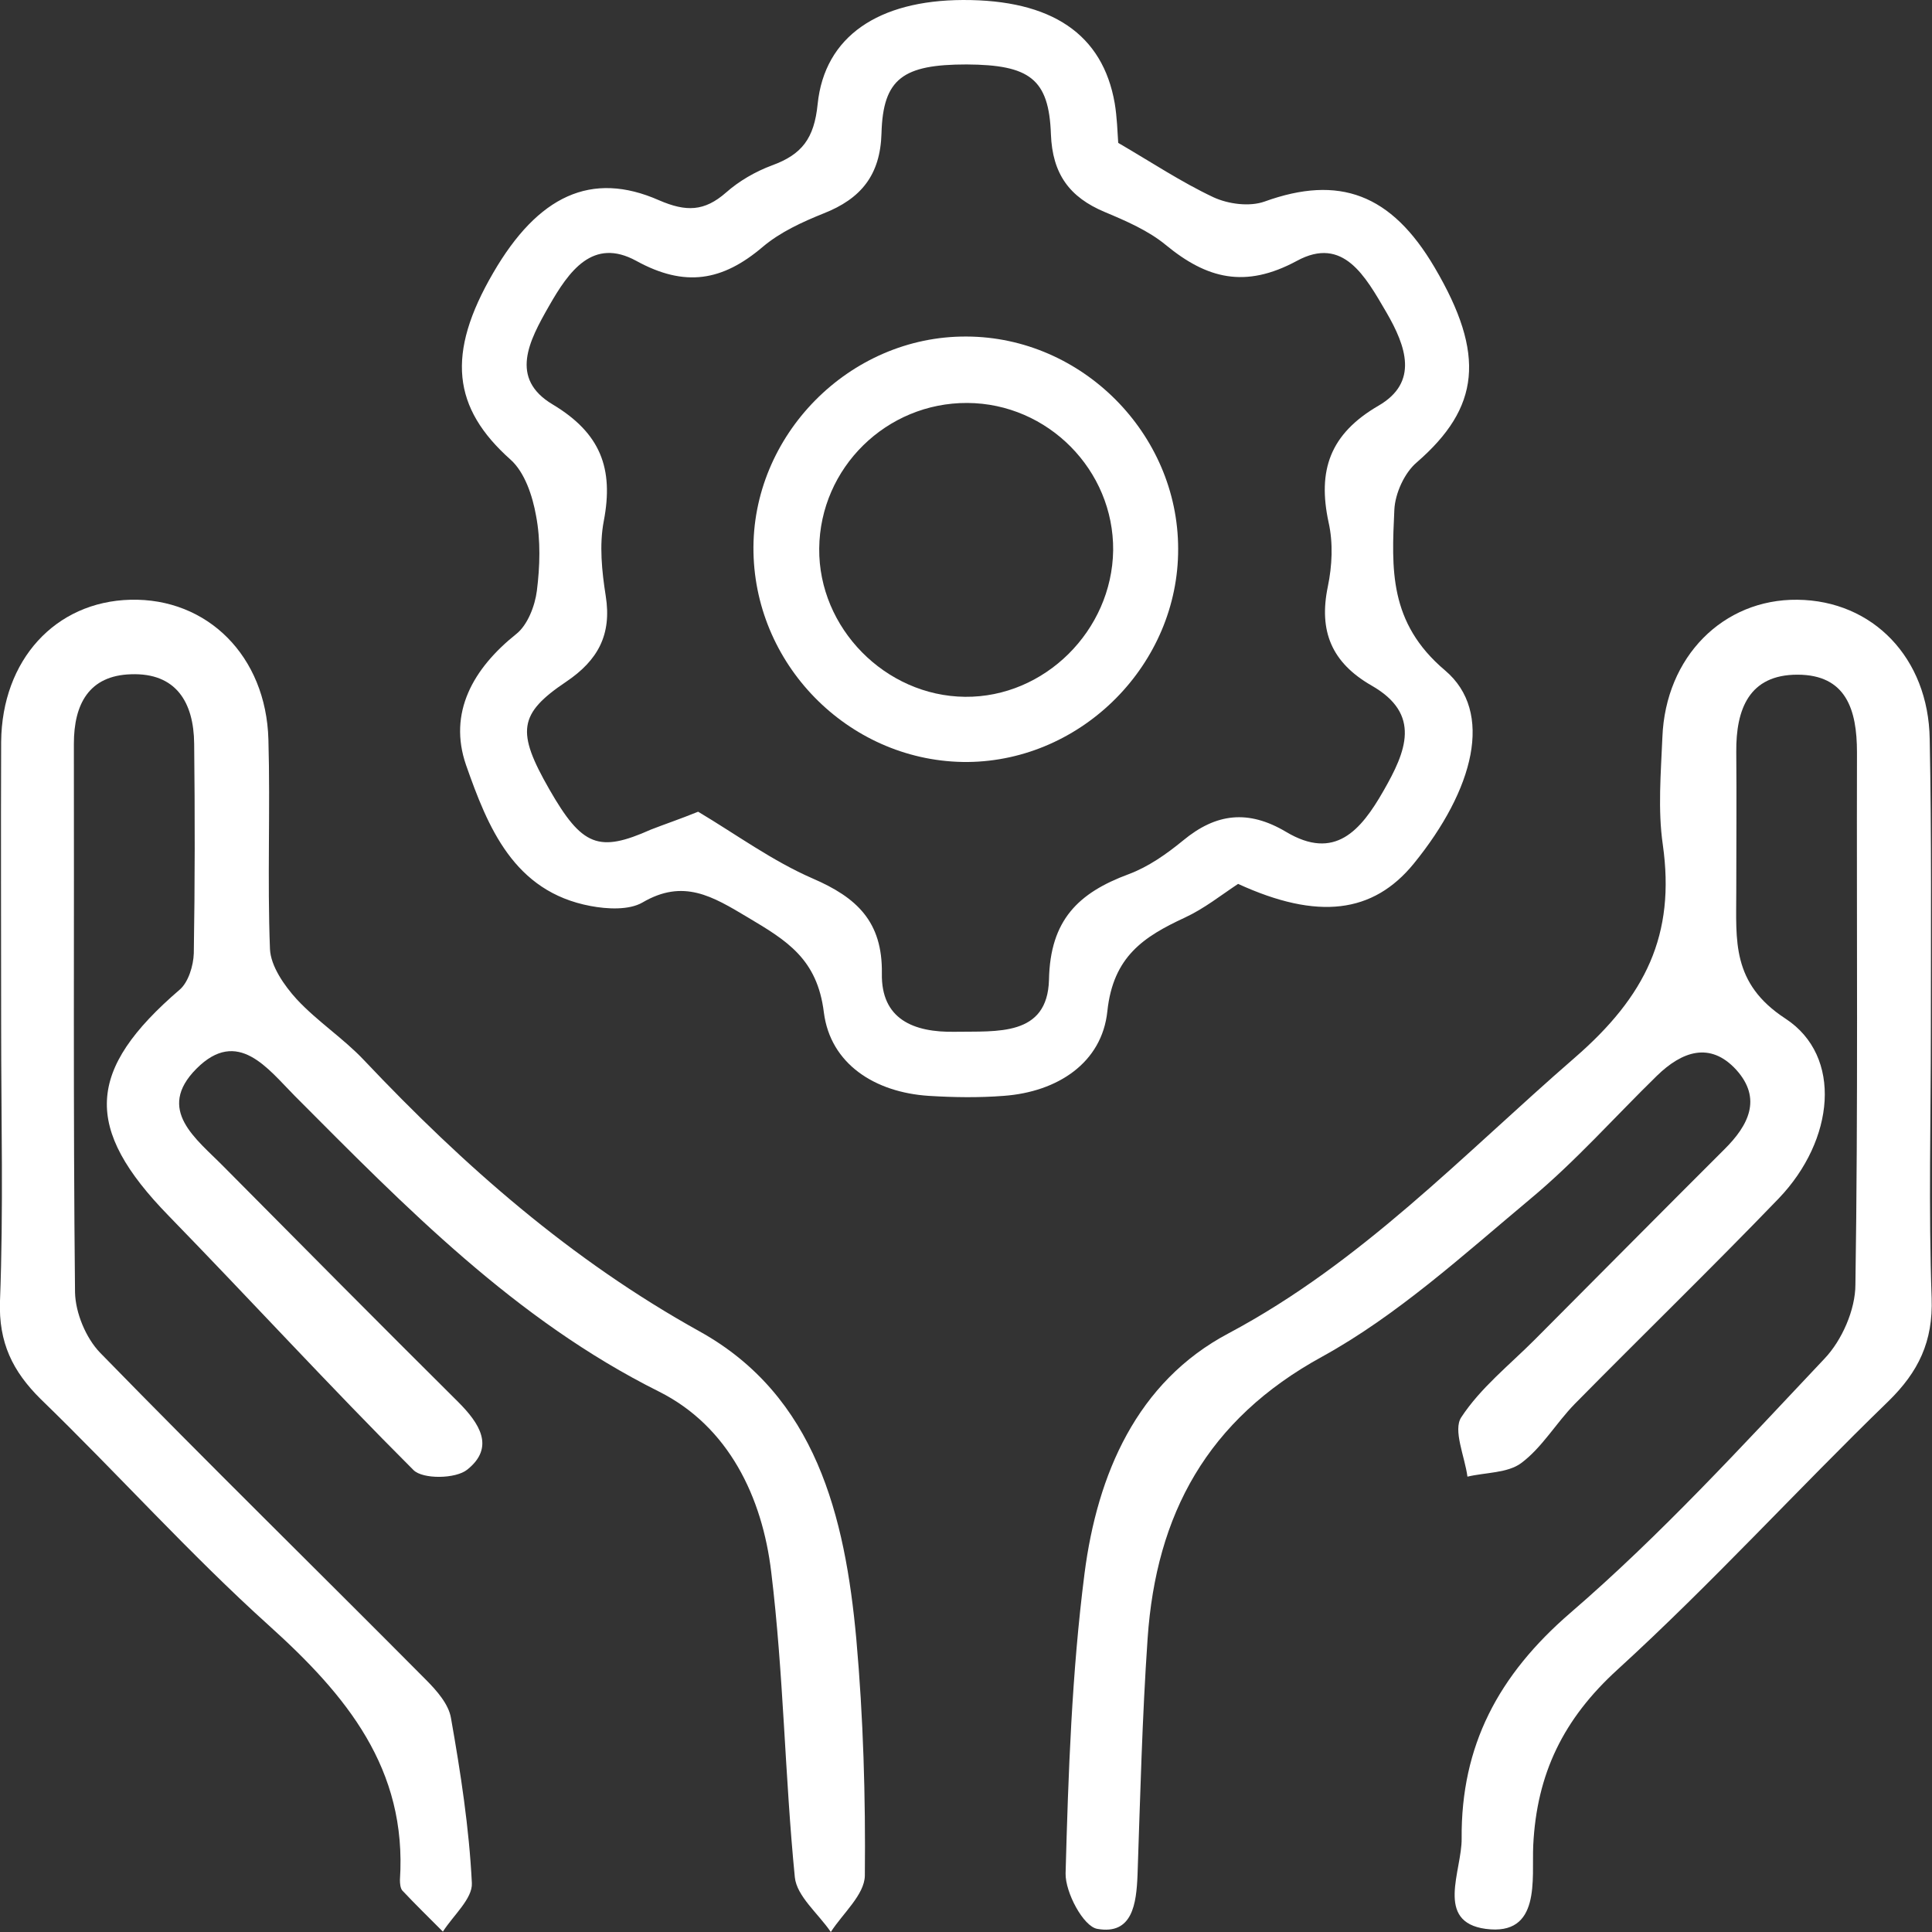 <svg width="42" height="42" viewBox="0 0 42 42" fill="none" xmlns="http://www.w3.org/2000/svg">
<rect x="0" y="0" width="42" height="42" fill="#333333" stroke="none"/>
<g clip-path="url(#clip0_101_95)">
<path d="M0.025 22.321C0.025 20.253 0.017 18.194 0.025 16.127C0.042 14.346 1.202 13.08 2.834 13.038C4.507 12.996 5.785 14.261 5.835 16.076C5.878 17.595 5.81 19.114 5.869 20.633C5.886 21.004 6.18 21.426 6.449 21.721C6.895 22.202 7.467 22.574 7.912 23.046C10.082 25.342 12.411 27.392 15.211 28.945C17.733 30.346 18.372 32.962 18.616 35.637C18.768 37.342 18.818 39.063 18.801 40.776C18.793 41.19 18.322 41.595 18.061 42C17.792 41.603 17.321 41.224 17.279 40.81C17.061 38.608 17.035 36.38 16.766 34.177C16.573 32.548 15.841 31.013 14.328 30.253C11.2 28.692 8.82 26.245 6.407 23.823C5.827 23.24 5.171 22.329 4.271 23.232C3.38 24.127 4.271 24.759 4.86 25.359C6.559 27.072 8.257 28.785 9.964 30.481C10.418 30.937 10.771 31.46 10.157 31.949C9.905 32.152 9.19 32.16 8.989 31.958C7.181 30.152 5.449 28.262 3.666 26.43C1.808 24.523 1.867 23.266 3.91 21.511C4.095 21.35 4.204 20.996 4.213 20.726C4.238 19.207 4.238 17.688 4.221 16.169C4.213 15.266 3.826 14.624 2.85 14.658C1.934 14.684 1.606 15.308 1.606 16.169C1.614 20.143 1.589 24.118 1.631 28.093C1.64 28.54 1.867 29.088 2.178 29.409C4.515 31.806 6.903 34.143 9.258 36.515C9.493 36.751 9.754 37.046 9.804 37.35C10.014 38.54 10.199 39.738 10.258 40.937C10.275 41.274 9.855 41.637 9.628 41.992C9.333 41.696 9.031 41.401 8.745 41.097C8.703 41.046 8.694 40.945 8.694 40.869C8.854 38.447 7.526 36.852 5.852 35.342C4.12 33.781 2.556 32.034 0.883 30.413C0.278 29.814 -0.034 29.19 2.54791e-05 28.278C0.076 26.295 0.025 24.312 0.025 22.321Z" fill="white"/>
<path d="M41.975 22.38C41.975 24.329 41.924 26.279 41.992 28.219C42.025 29.165 41.706 29.823 41.05 30.464C39.066 32.388 37.207 34.43 35.164 36.295C33.987 37.367 33.407 38.557 33.331 40.118C33.297 40.844 33.508 42.093 32.297 41.932C31.187 41.781 31.784 40.667 31.775 39.966C31.759 37.949 32.574 36.413 34.138 35.063C36.106 33.367 37.871 31.435 39.663 29.536C40.041 29.139 40.335 28.473 40.335 27.924C40.394 24.067 40.36 20.211 40.369 16.355C40.369 15.426 40.133 14.667 39.074 14.667C38.023 14.667 37.737 15.418 37.745 16.346C37.754 17.359 37.745 18.371 37.745 19.384C37.745 20.439 37.636 21.376 38.813 22.143C40.066 22.962 39.881 24.785 38.67 26.051C37.216 27.561 35.702 29.03 34.231 30.523C33.827 30.937 33.524 31.468 33.07 31.806C32.776 32.025 32.297 32.008 31.901 32.101C31.843 31.663 31.582 31.089 31.767 30.81C32.187 30.169 32.818 29.671 33.365 29.122C34.735 27.747 36.106 26.363 37.485 24.987C38.014 24.464 38.309 23.882 37.745 23.257C37.174 22.633 36.56 22.861 36.022 23.384C35.105 24.279 34.248 25.249 33.264 26.067C31.809 27.283 30.38 28.591 28.74 29.494C26.243 30.861 25.133 32.92 24.948 35.62C24.83 37.333 24.788 39.046 24.729 40.76C24.704 41.384 24.62 42.068 23.855 41.932C23.552 41.882 23.157 41.139 23.165 40.726C23.224 38.549 23.3 36.363 23.577 34.203C23.855 32.051 24.712 30.042 26.705 28.987C29.606 27.443 31.801 25.105 34.231 22.996C35.778 21.654 36.425 20.321 36.148 18.363C36.038 17.603 36.106 16.81 36.139 16.025C36.207 14.278 37.459 13.021 39.074 13.038C40.714 13.055 41.924 14.304 41.95 16.067C41.992 18.169 41.975 20.27 41.975 22.38Z" fill="white"/>
<path d="M24.309 3.106C25.032 3.527 25.679 3.958 26.377 4.287C26.705 4.439 27.168 4.498 27.495 4.38C29.11 3.798 30.245 4.211 31.187 5.814C32.305 7.713 32.171 8.861 30.8 10.051C30.531 10.279 30.329 10.726 30.312 11.08C30.253 12.363 30.186 13.536 31.414 14.574C32.482 15.477 32.044 17.165 30.733 18.776C29.85 19.857 28.648 20.009 26.915 19.215C26.545 19.46 26.175 19.755 25.755 19.949C24.864 20.363 24.199 20.793 24.073 21.983C23.956 23.106 22.989 23.738 21.82 23.823C21.282 23.865 20.735 23.857 20.189 23.823C19.02 23.747 18.053 23.131 17.91 22.009C17.767 20.844 17.103 20.447 16.253 19.941C15.488 19.485 14.858 19.097 13.966 19.62C13.672 19.789 13.201 19.764 12.84 19.696C11.166 19.384 10.603 17.975 10.132 16.633C9.737 15.494 10.284 14.532 11.225 13.781C11.469 13.587 11.629 13.173 11.671 12.844C11.738 12.312 11.755 11.747 11.654 11.215C11.578 10.785 11.41 10.27 11.099 9.992C9.838 8.869 9.695 7.696 10.721 5.933C11.696 4.253 12.857 3.705 14.328 4.354C14.916 4.608 15.312 4.599 15.783 4.186C16.069 3.933 16.422 3.73 16.783 3.595C17.431 3.359 17.7 3.013 17.775 2.262C17.927 0.785 19.104 0.009 20.928 7.03249e-05C22.863 -0.008 23.972 0.743 24.233 2.245C24.284 2.549 24.292 2.861 24.309 3.106ZM15.177 17.646C16.01 18.143 16.792 18.717 17.666 19.097C18.625 19.511 19.188 20.034 19.171 21.165C19.154 22.152 19.852 22.447 20.76 22.43C21.669 22.414 22.77 22.54 22.804 21.3C22.829 20 23.443 19.409 24.536 19.004C24.965 18.844 25.36 18.566 25.721 18.27C26.436 17.679 27.134 17.595 27.958 18.084C29.017 18.717 29.581 18.059 30.077 17.19C30.565 16.338 30.909 15.527 29.816 14.903C28.95 14.405 28.664 13.722 28.866 12.751C28.959 12.304 28.984 11.806 28.883 11.359C28.639 10.228 28.908 9.435 29.968 8.819C30.842 8.312 30.573 7.536 30.136 6.785C29.682 6.009 29.202 5.122 28.193 5.671C27.067 6.279 26.234 6.059 25.343 5.325C24.965 5.013 24.477 4.802 24.014 4.608C23.249 4.287 22.879 3.781 22.846 2.92C22.804 1.713 22.383 1.409 21.013 1.401C19.634 1.401 19.196 1.705 19.163 2.895C19.138 3.806 18.717 4.321 17.901 4.641C17.439 4.827 16.96 5.046 16.581 5.367C15.707 6.11 14.891 6.253 13.832 5.671C12.89 5.156 12.369 5.89 11.932 6.658C11.503 7.409 11.066 8.228 12.016 8.793C13.058 9.418 13.344 10.186 13.126 11.325C13.025 11.848 13.084 12.422 13.168 12.954C13.302 13.797 12.999 14.354 12.31 14.819C11.267 15.519 11.225 15.907 11.94 17.156C12.655 18.405 13.016 18.54 14.151 18.034C14.454 17.916 14.782 17.806 15.177 17.646Z" fill="white"/>
<path d="M21.038 16.565C18.532 16.582 16.43 14.532 16.38 12.008C16.329 9.468 18.465 7.3 21.013 7.316C23.518 7.325 25.612 9.426 25.612 11.932C25.62 14.43 23.535 16.54 21.038 16.565ZM20.979 15.148C22.711 15.165 24.174 13.705 24.199 11.966C24.216 10.22 22.778 8.768 21.029 8.76C19.272 8.751 17.826 10.169 17.809 11.924C17.792 13.654 19.247 15.131 20.979 15.148Z" fill="white"/>
</g>
<defs>
<clipPath id="clip0_101_95">
<rect width="42" height="42" fill="white"/>
</clipPath>
</defs>
</svg>
